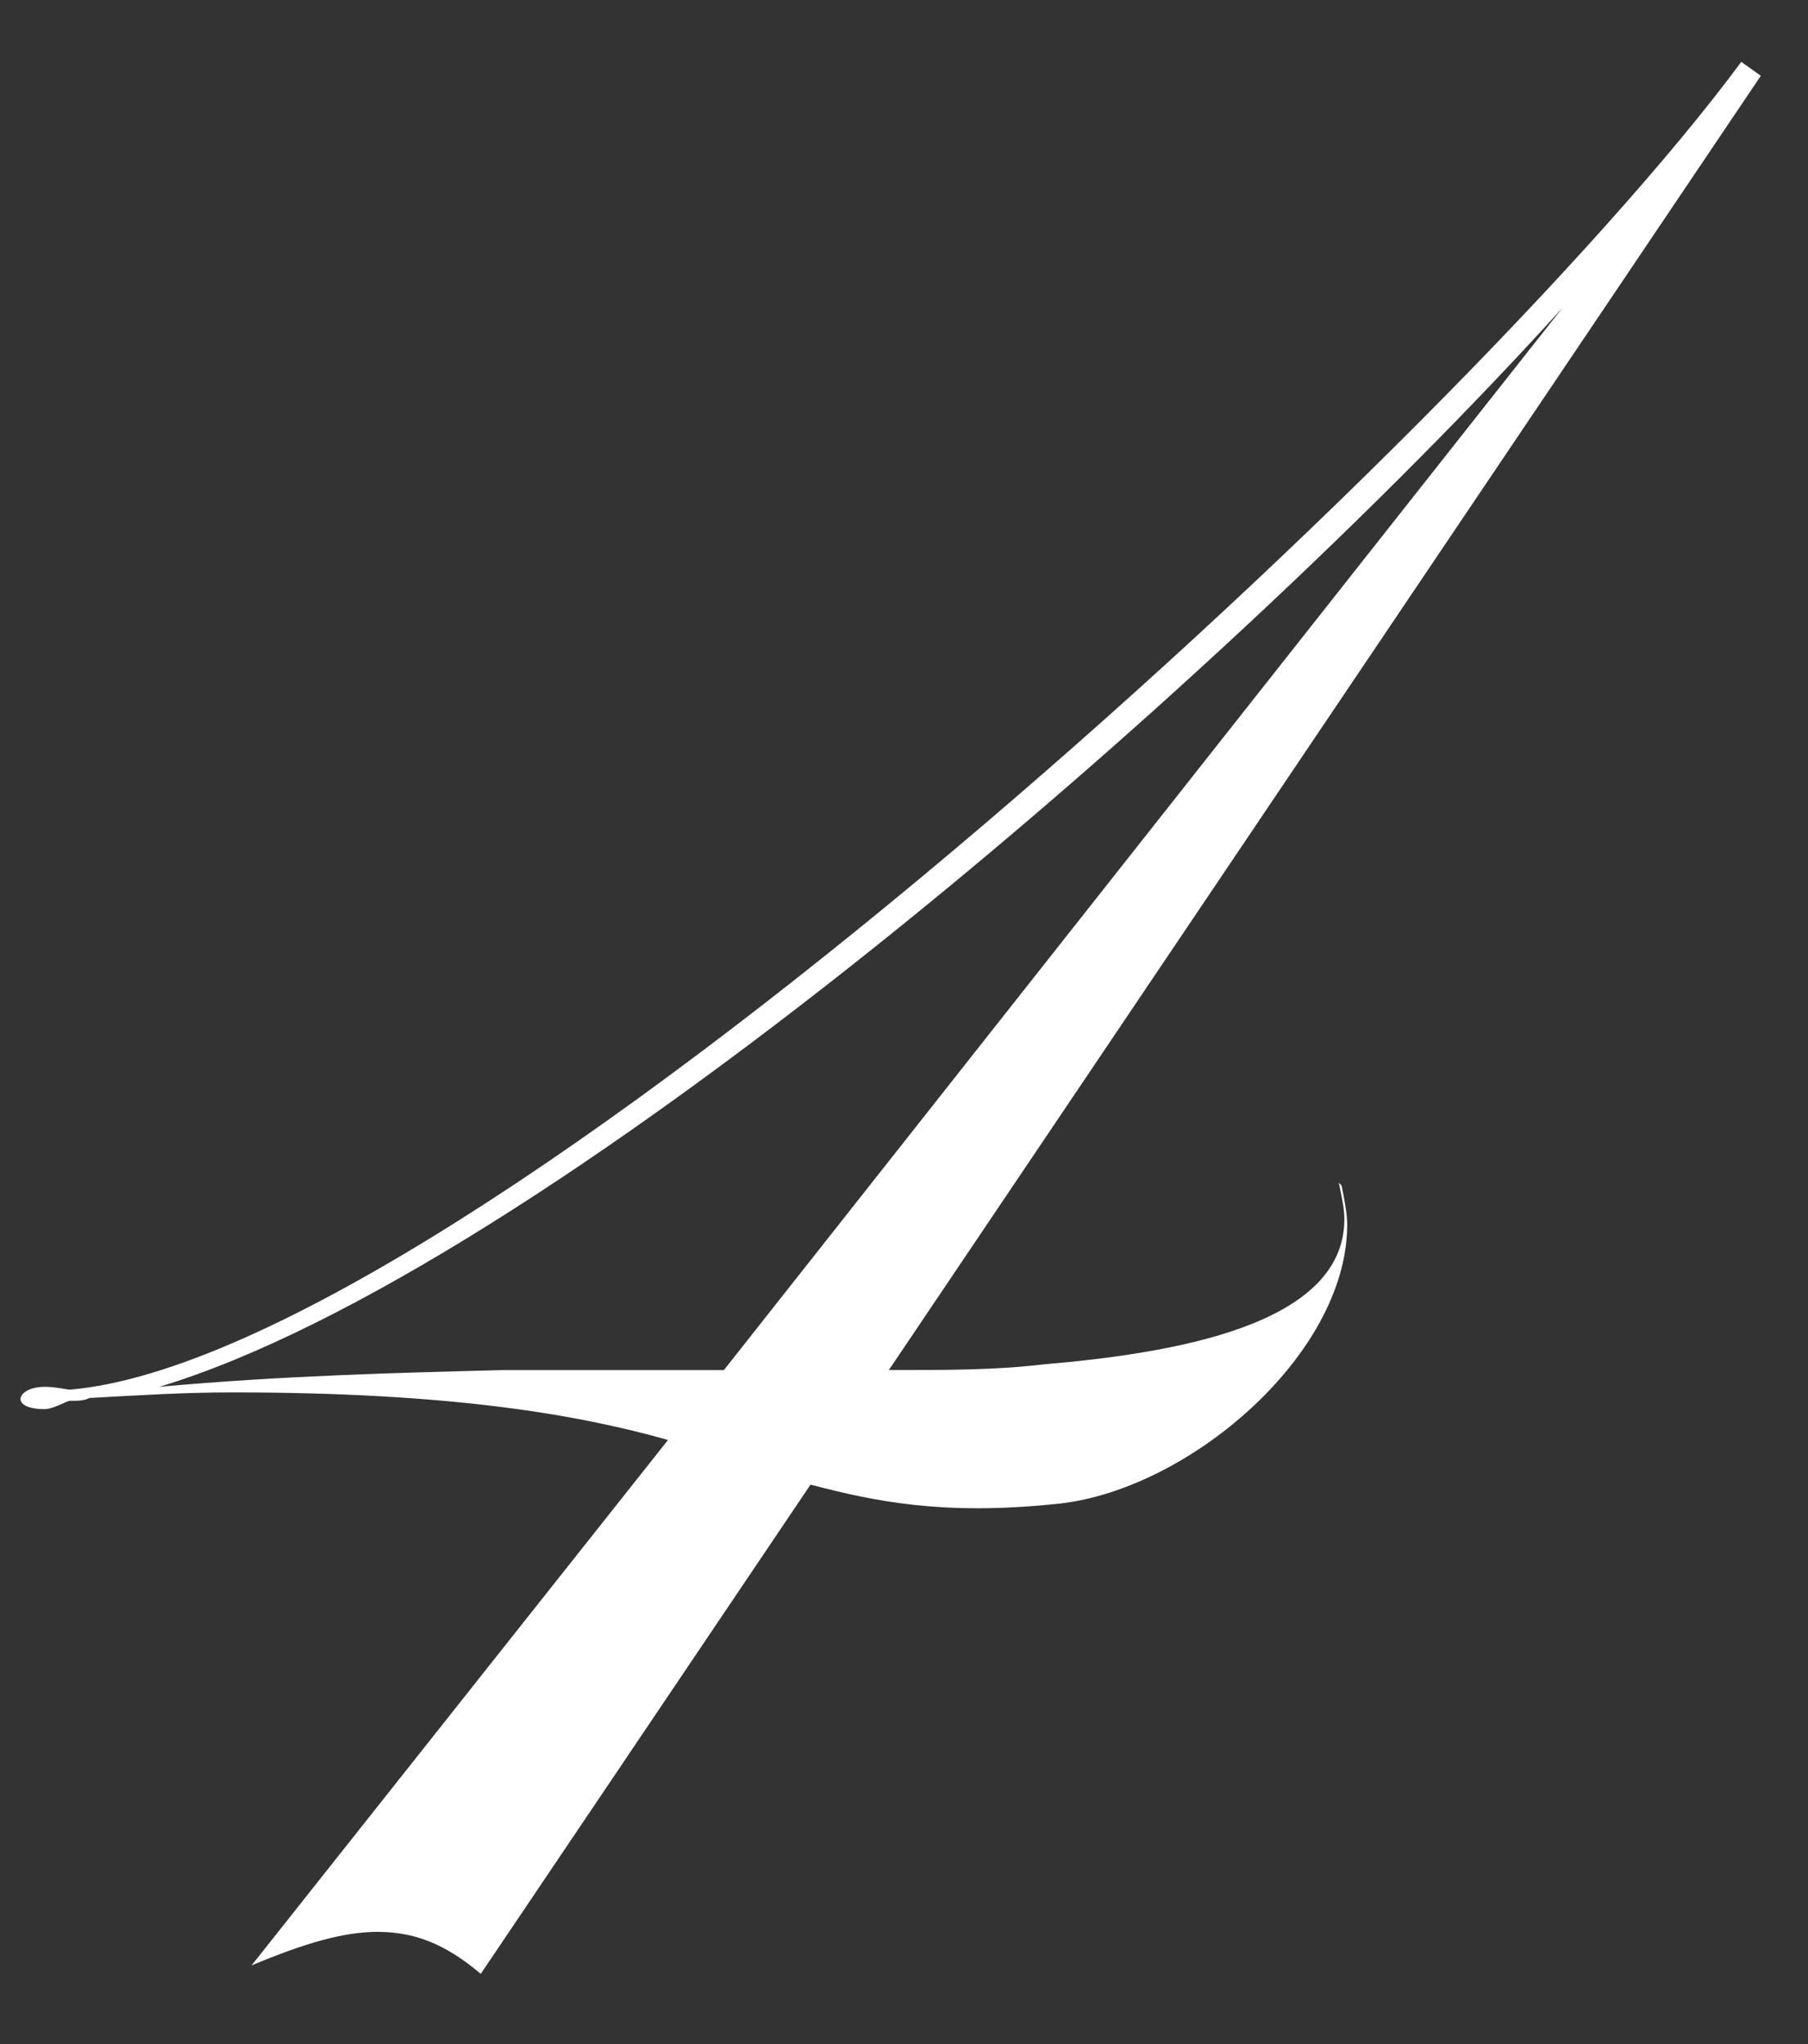 <svg width="23" height="26" viewBox="0 0 23 26" fill="none" xmlns="http://www.w3.org/2000/svg">
<rect x="0" y="0" width="23" height="26" fill="#333333" stroke="none"/>
<path d="M17.031 15.044L17.067 15.08C17.102 15.258 17.138 15.436 17.138 15.578C17.138 17.249 15.076 18.991 13.404 19.133C11.982 19.276 11.129 19.098 10.311 18.884L6.116 25.107C5.653 24.716 5.262 24.573 4.8 24.573C4.373 24.573 3.876 24.716 3.2 25L8.498 18.316C7.36 17.996 5.76 17.711 2.951 17.711C2.347 17.711 1.778 17.747 1.138 17.782C1.067 17.818 0.996 17.818 0.889 17.818C0.853 17.818 0.676 17.924 0.569 17.924C0.107 17.924 0.213 17.64 0.569 17.64C0.711 17.64 0.853 17.676 0.889 17.676C5.902 17.249 18.631 5.551 22.151 0.787L22.4 0.964L11.307 17.427C12.053 17.427 12.658 17.427 13.262 17.356C14.933 17.213 17.102 16.858 17.102 15.507C17.102 15.364 17.067 15.222 17.031 15.044ZM6.4 17.427H9.209L19.876 3.916C15.431 8.822 6.862 16.182 2.027 17.64C3.591 17.498 5.049 17.462 6.4 17.427Z" fill="white"/>
</svg>

